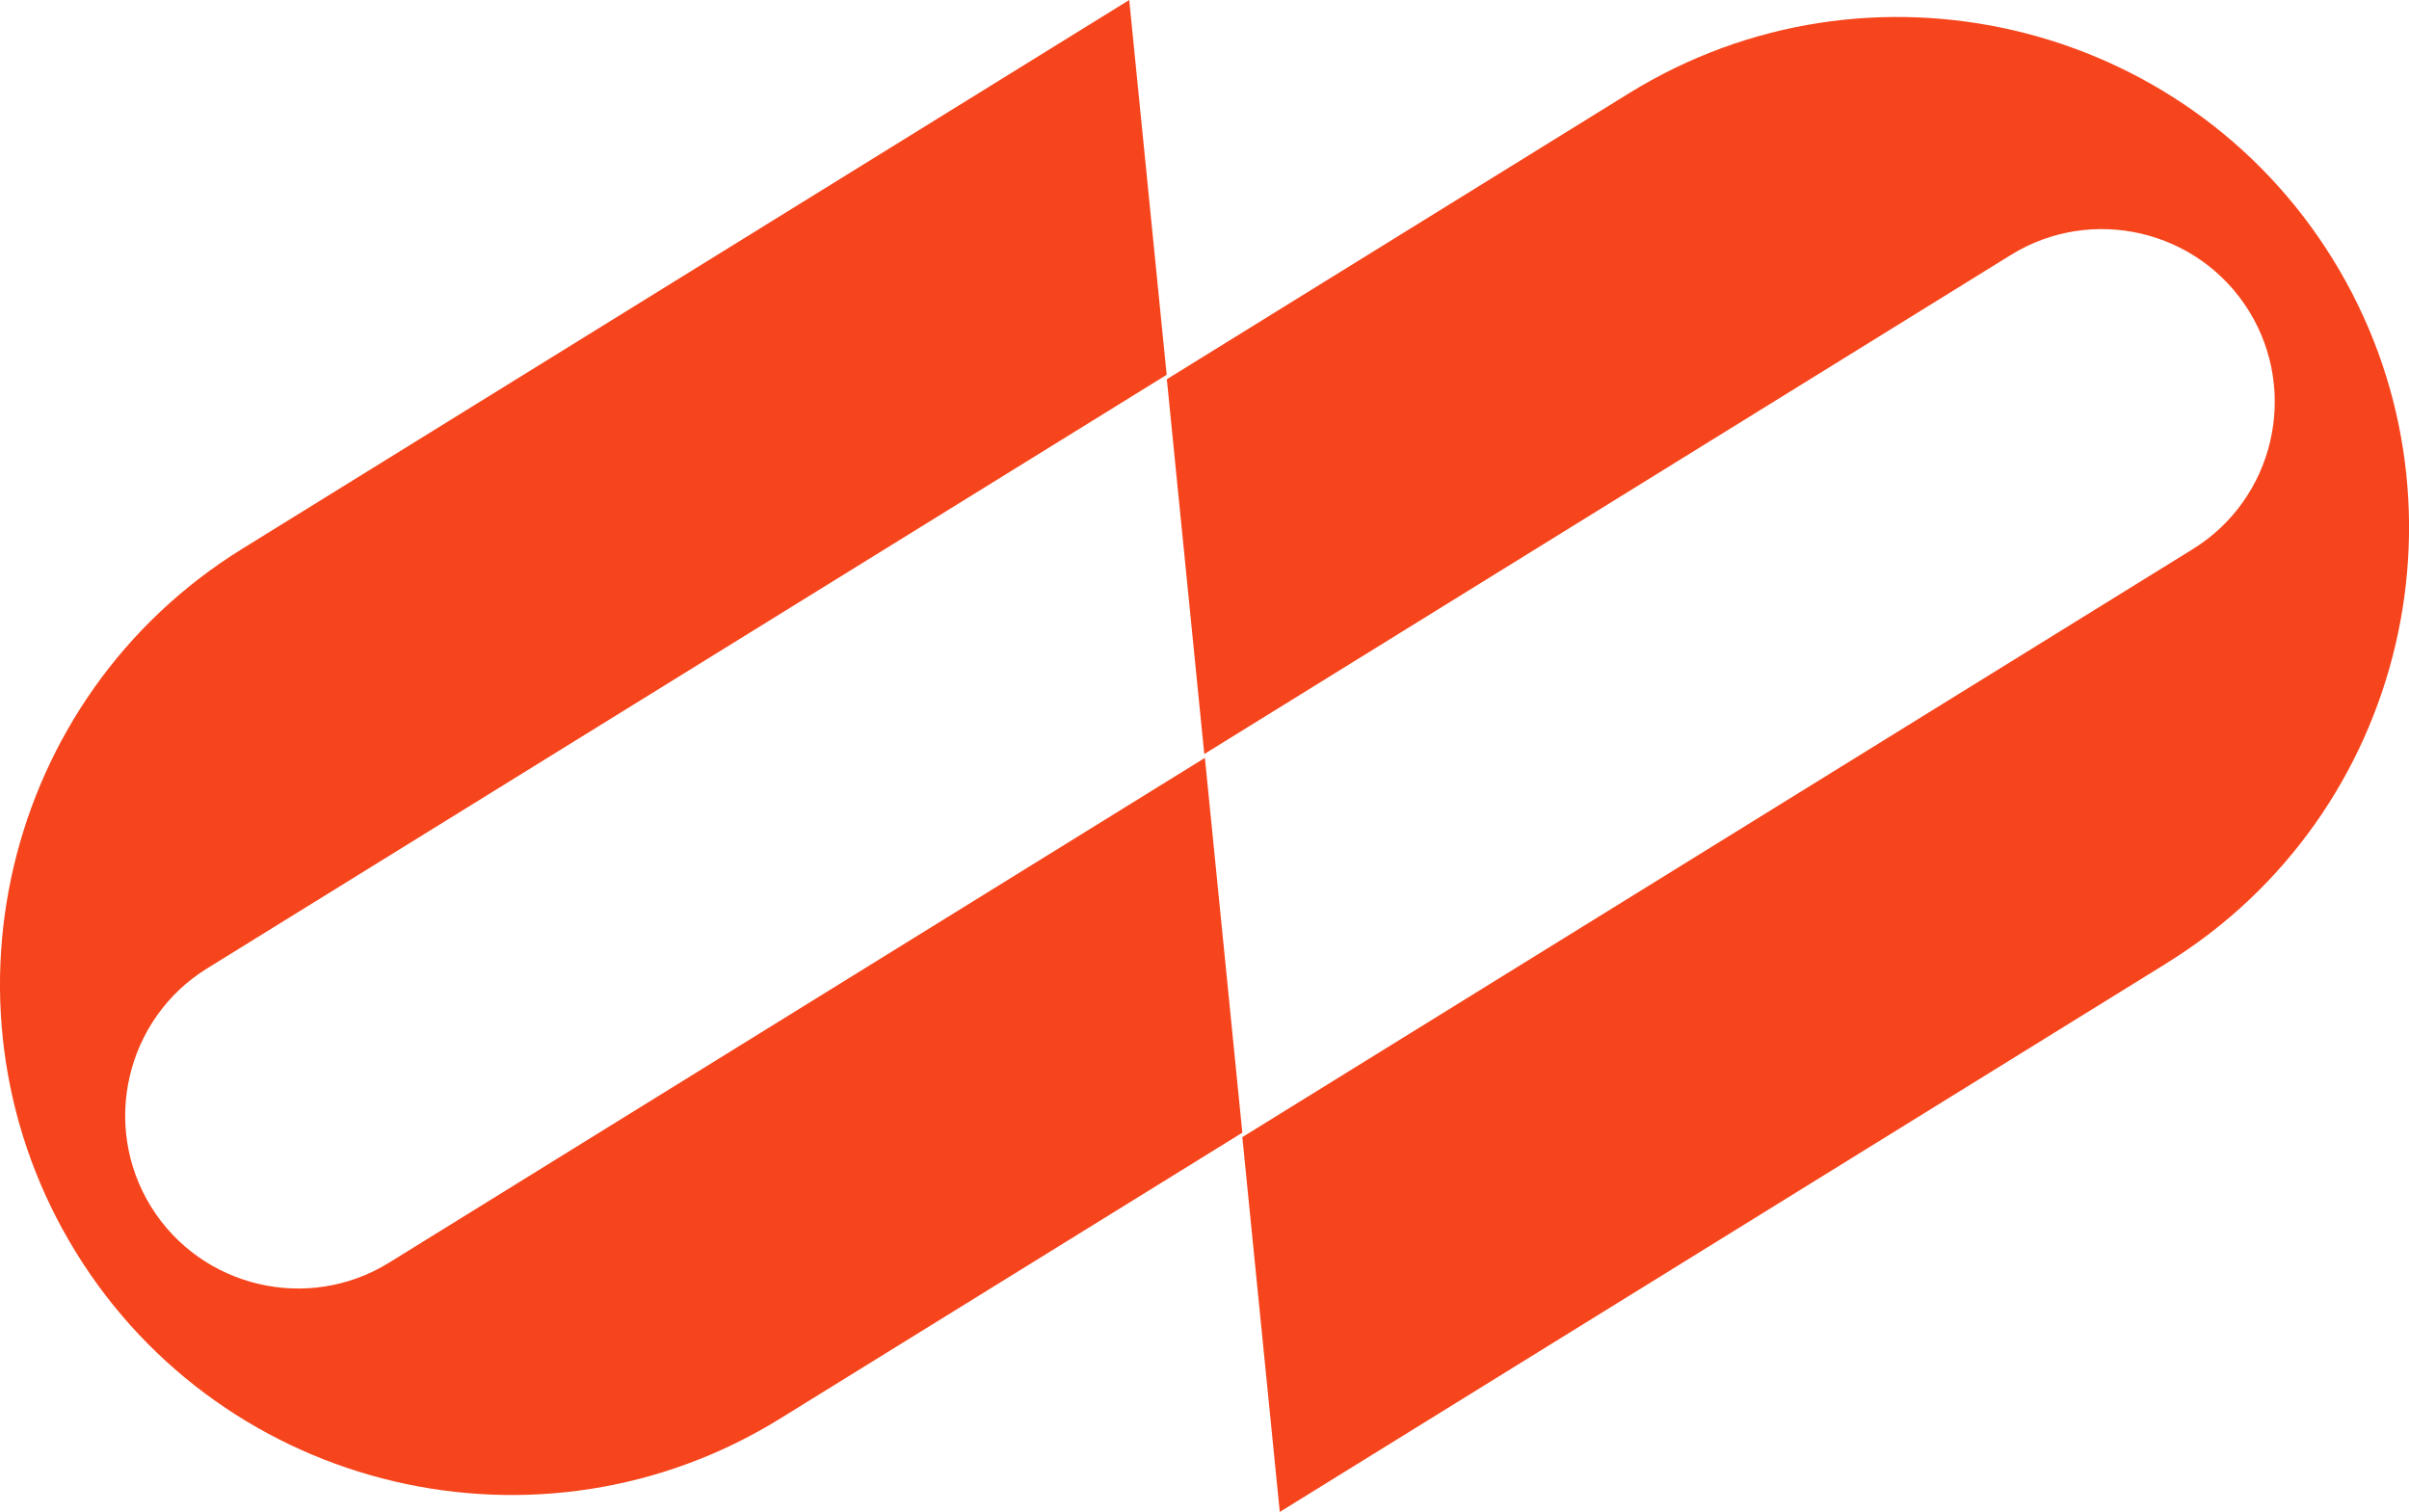 <svg xmlns="http://www.w3.org/2000/svg" id="Layer_2" viewBox="0 0 156.97 98.51"><defs><style>.cls-1{fill:#f6451c;stroke-width:0px;}</style></defs><g id="Layer_1-2"><path class="cls-1" d="m80.95,73.8l-30.12,18.63c-15.62,9.67-36.2,4.82-45.86-10.8C-4.69,66,.16,45.42,15.78,35.76L73.58,0l2.44,24.42L13.49,63.1c-5.28,3.27-6.92,10.23-3.65,15.52,3.27,5.28,10.23,6.92,15.51,3.65l53.16-32.89,2.44,24.42Z"></path><path class="cls-1" d="m141.19,62.75l-57.8,35.76-2.44-24.42,61.93-38.31c5.29-3.27,6.93-10.23,3.66-15.52-3.27-5.28-10.23-6.92-15.51-3.65l-52.56,32.52-2.44-24.42,30.11-18.63c15.62-9.66,36.2-4.82,45.86,10.8,9.66,15.62,4.82,36.2-10.8,45.86"></path></g></svg>